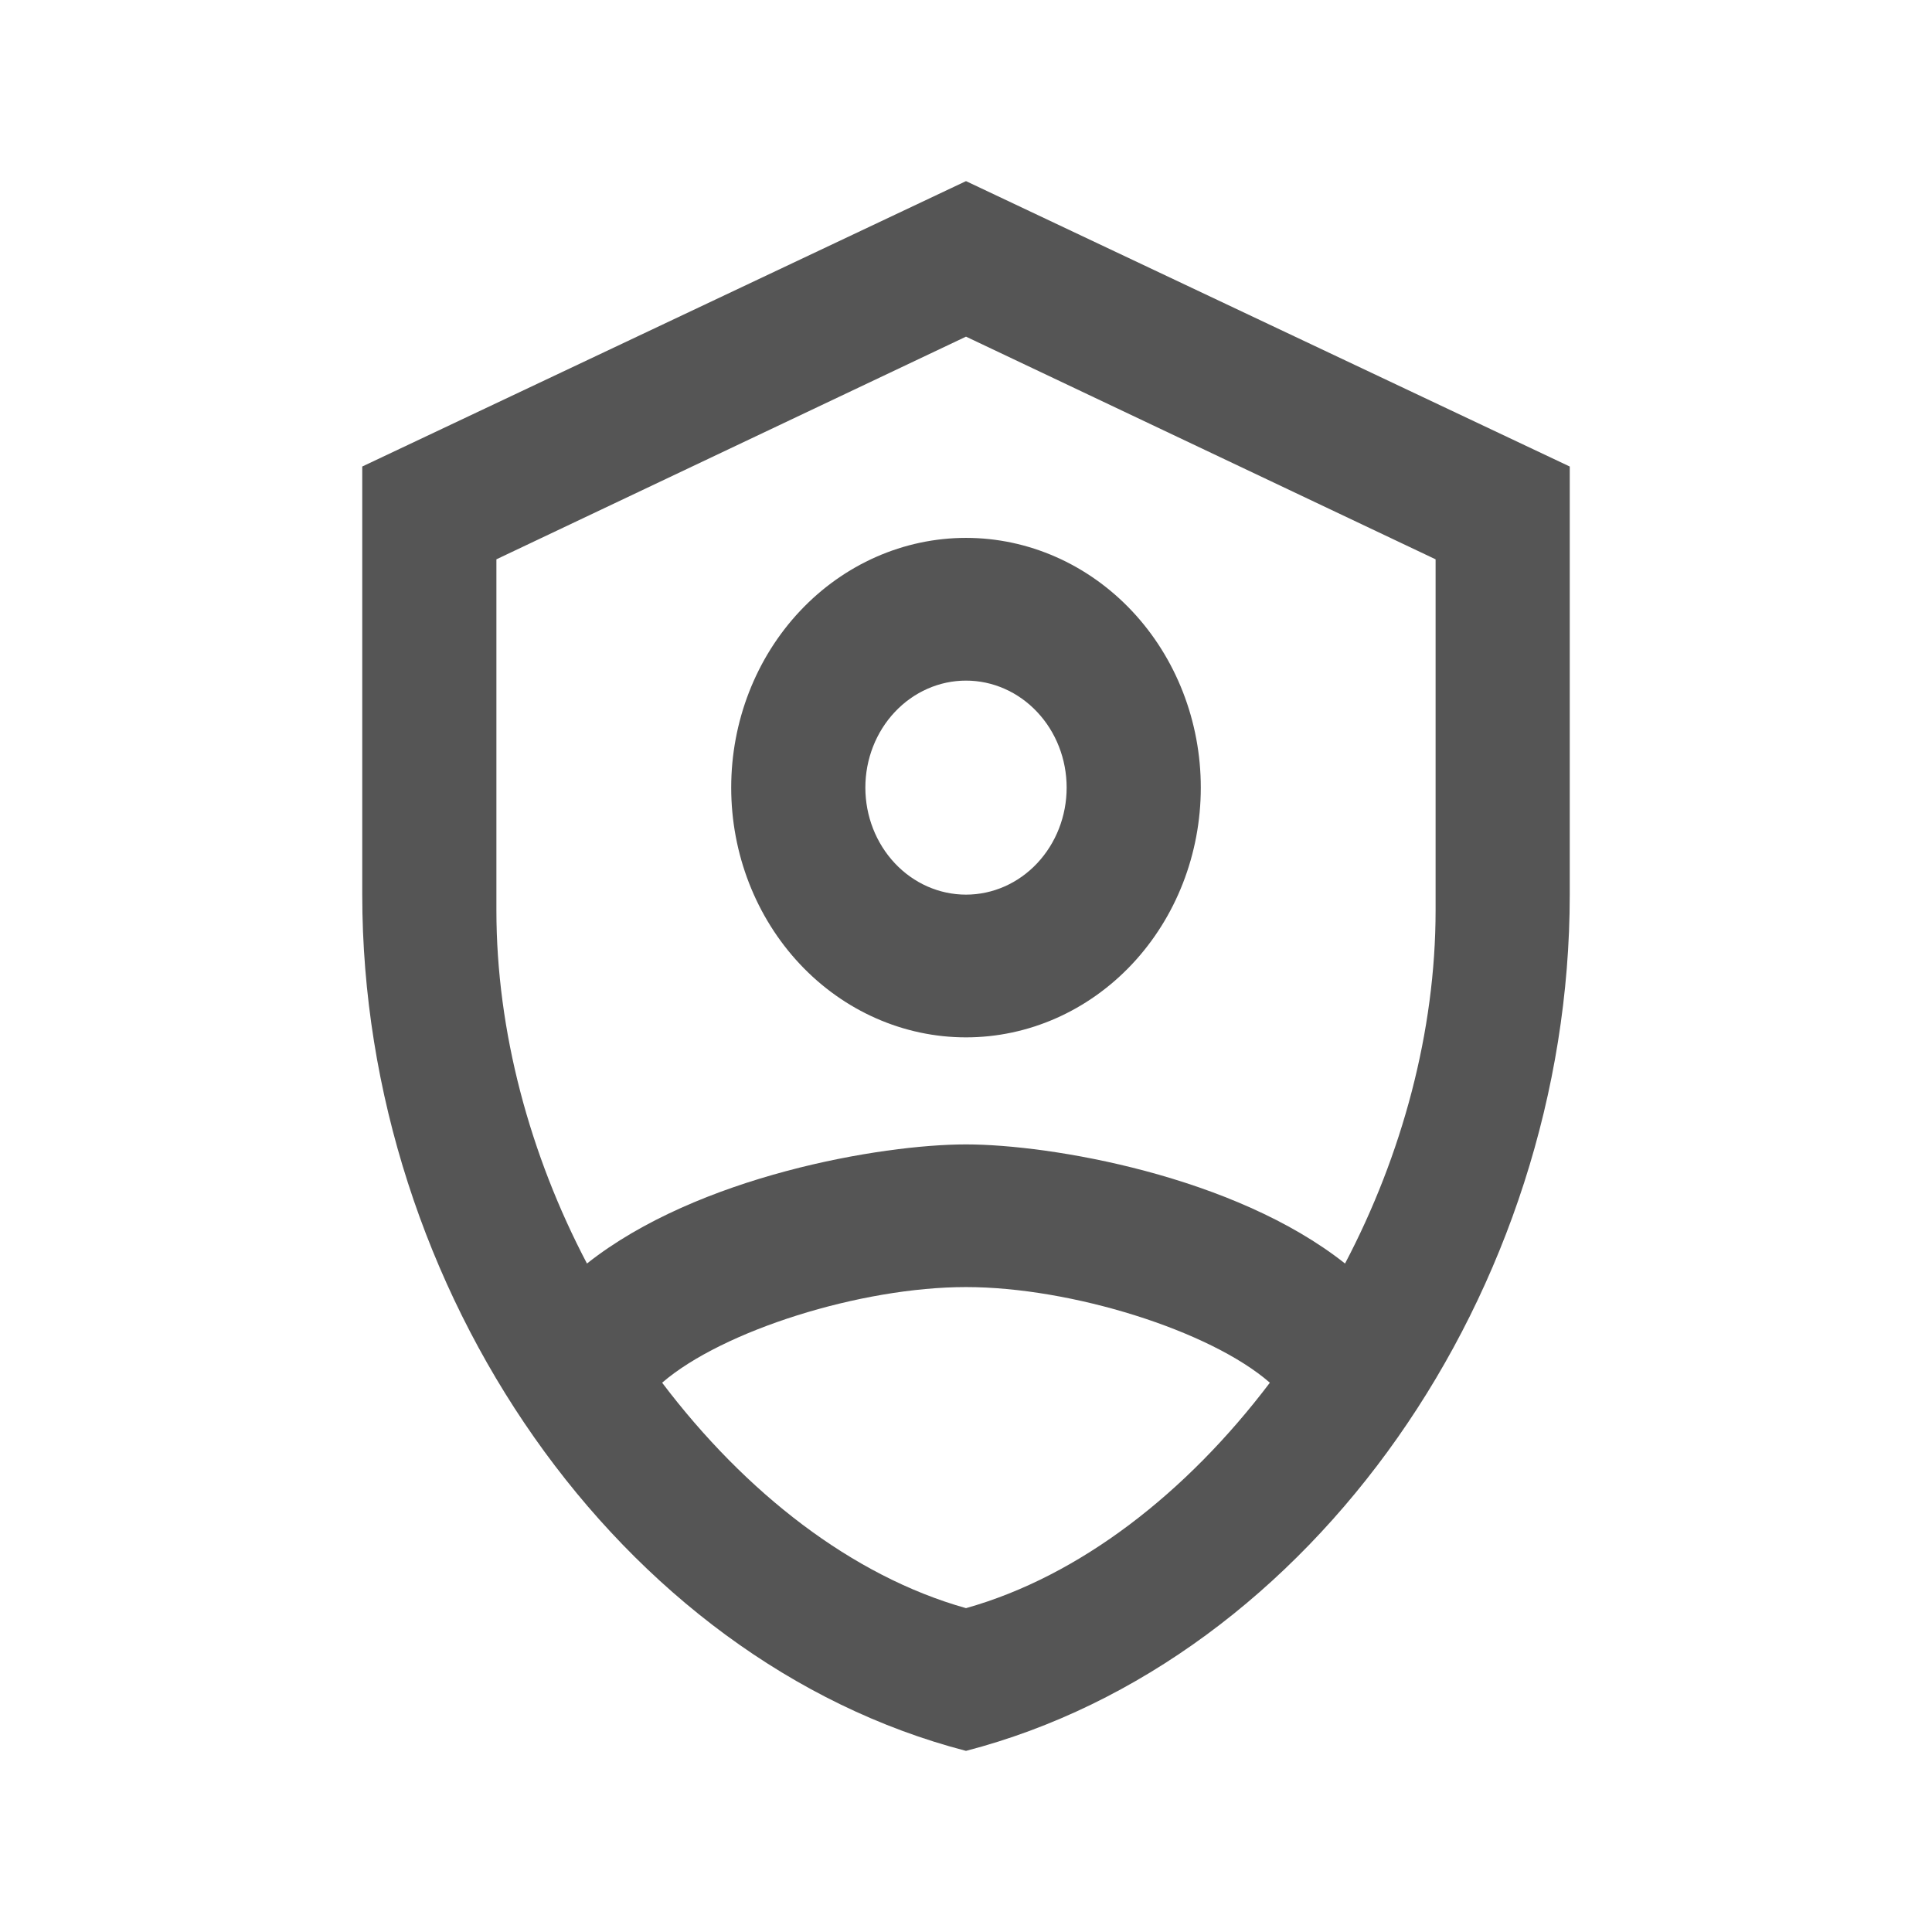 <?xml version="1.0" encoding="UTF-8"?>
<svg xmlns="http://www.w3.org/2000/svg" width="32" height="32" viewBox="0 0 32 32" fill="none">
  <path d="M16 3L6 7.727V14.818C6 21.377 10.267 27.511 16 29C21.733 27.511 26 21.377 26 14.818V7.727L16 3ZM16 5.576L23.778 9.264V15.078C23.778 17.087 23.222 19.132 22.278 20.928C20.445 19.475 17.4 18.955 16 18.955C14.6 18.955 11.556 19.475 9.722 20.928C8.778 19.132 8.222 17.087 8.222 15.078V9.264L16 5.576ZM16 8.909C14.969 8.909 13.979 9.345 13.25 10.121C12.521 10.896 12.111 11.948 12.111 13.045C12.111 14.143 12.521 15.194 13.25 15.97C13.979 16.746 14.969 17.182 16 17.182C17.031 17.182 18.02 16.746 18.75 15.97C19.479 15.194 19.889 14.143 19.889 13.045C19.889 11.948 19.479 10.896 18.75 10.121C18.02 9.345 17.031 8.909 16 8.909ZM16 11.273C16.442 11.273 16.866 11.46 17.178 11.792C17.491 12.124 17.667 12.575 17.667 13.045C17.667 13.516 17.491 13.966 17.178 14.299C16.866 14.631 16.442 14.818 16 14.818C15.558 14.818 15.134 14.631 14.822 14.299C14.509 13.966 14.333 13.516 14.333 13.045C14.333 12.575 14.509 12.124 14.822 11.792C15.134 11.46 15.558 11.273 16 11.273ZM16 21.318C17.744 21.318 20.044 22.039 21.033 22.902C19.656 24.722 17.889 26.105 16 26.636C14.111 26.105 12.344 24.722 10.967 22.902C11.967 22.039 14.255 21.318 16 21.318Z" fill="#555555"></path>
</svg>
